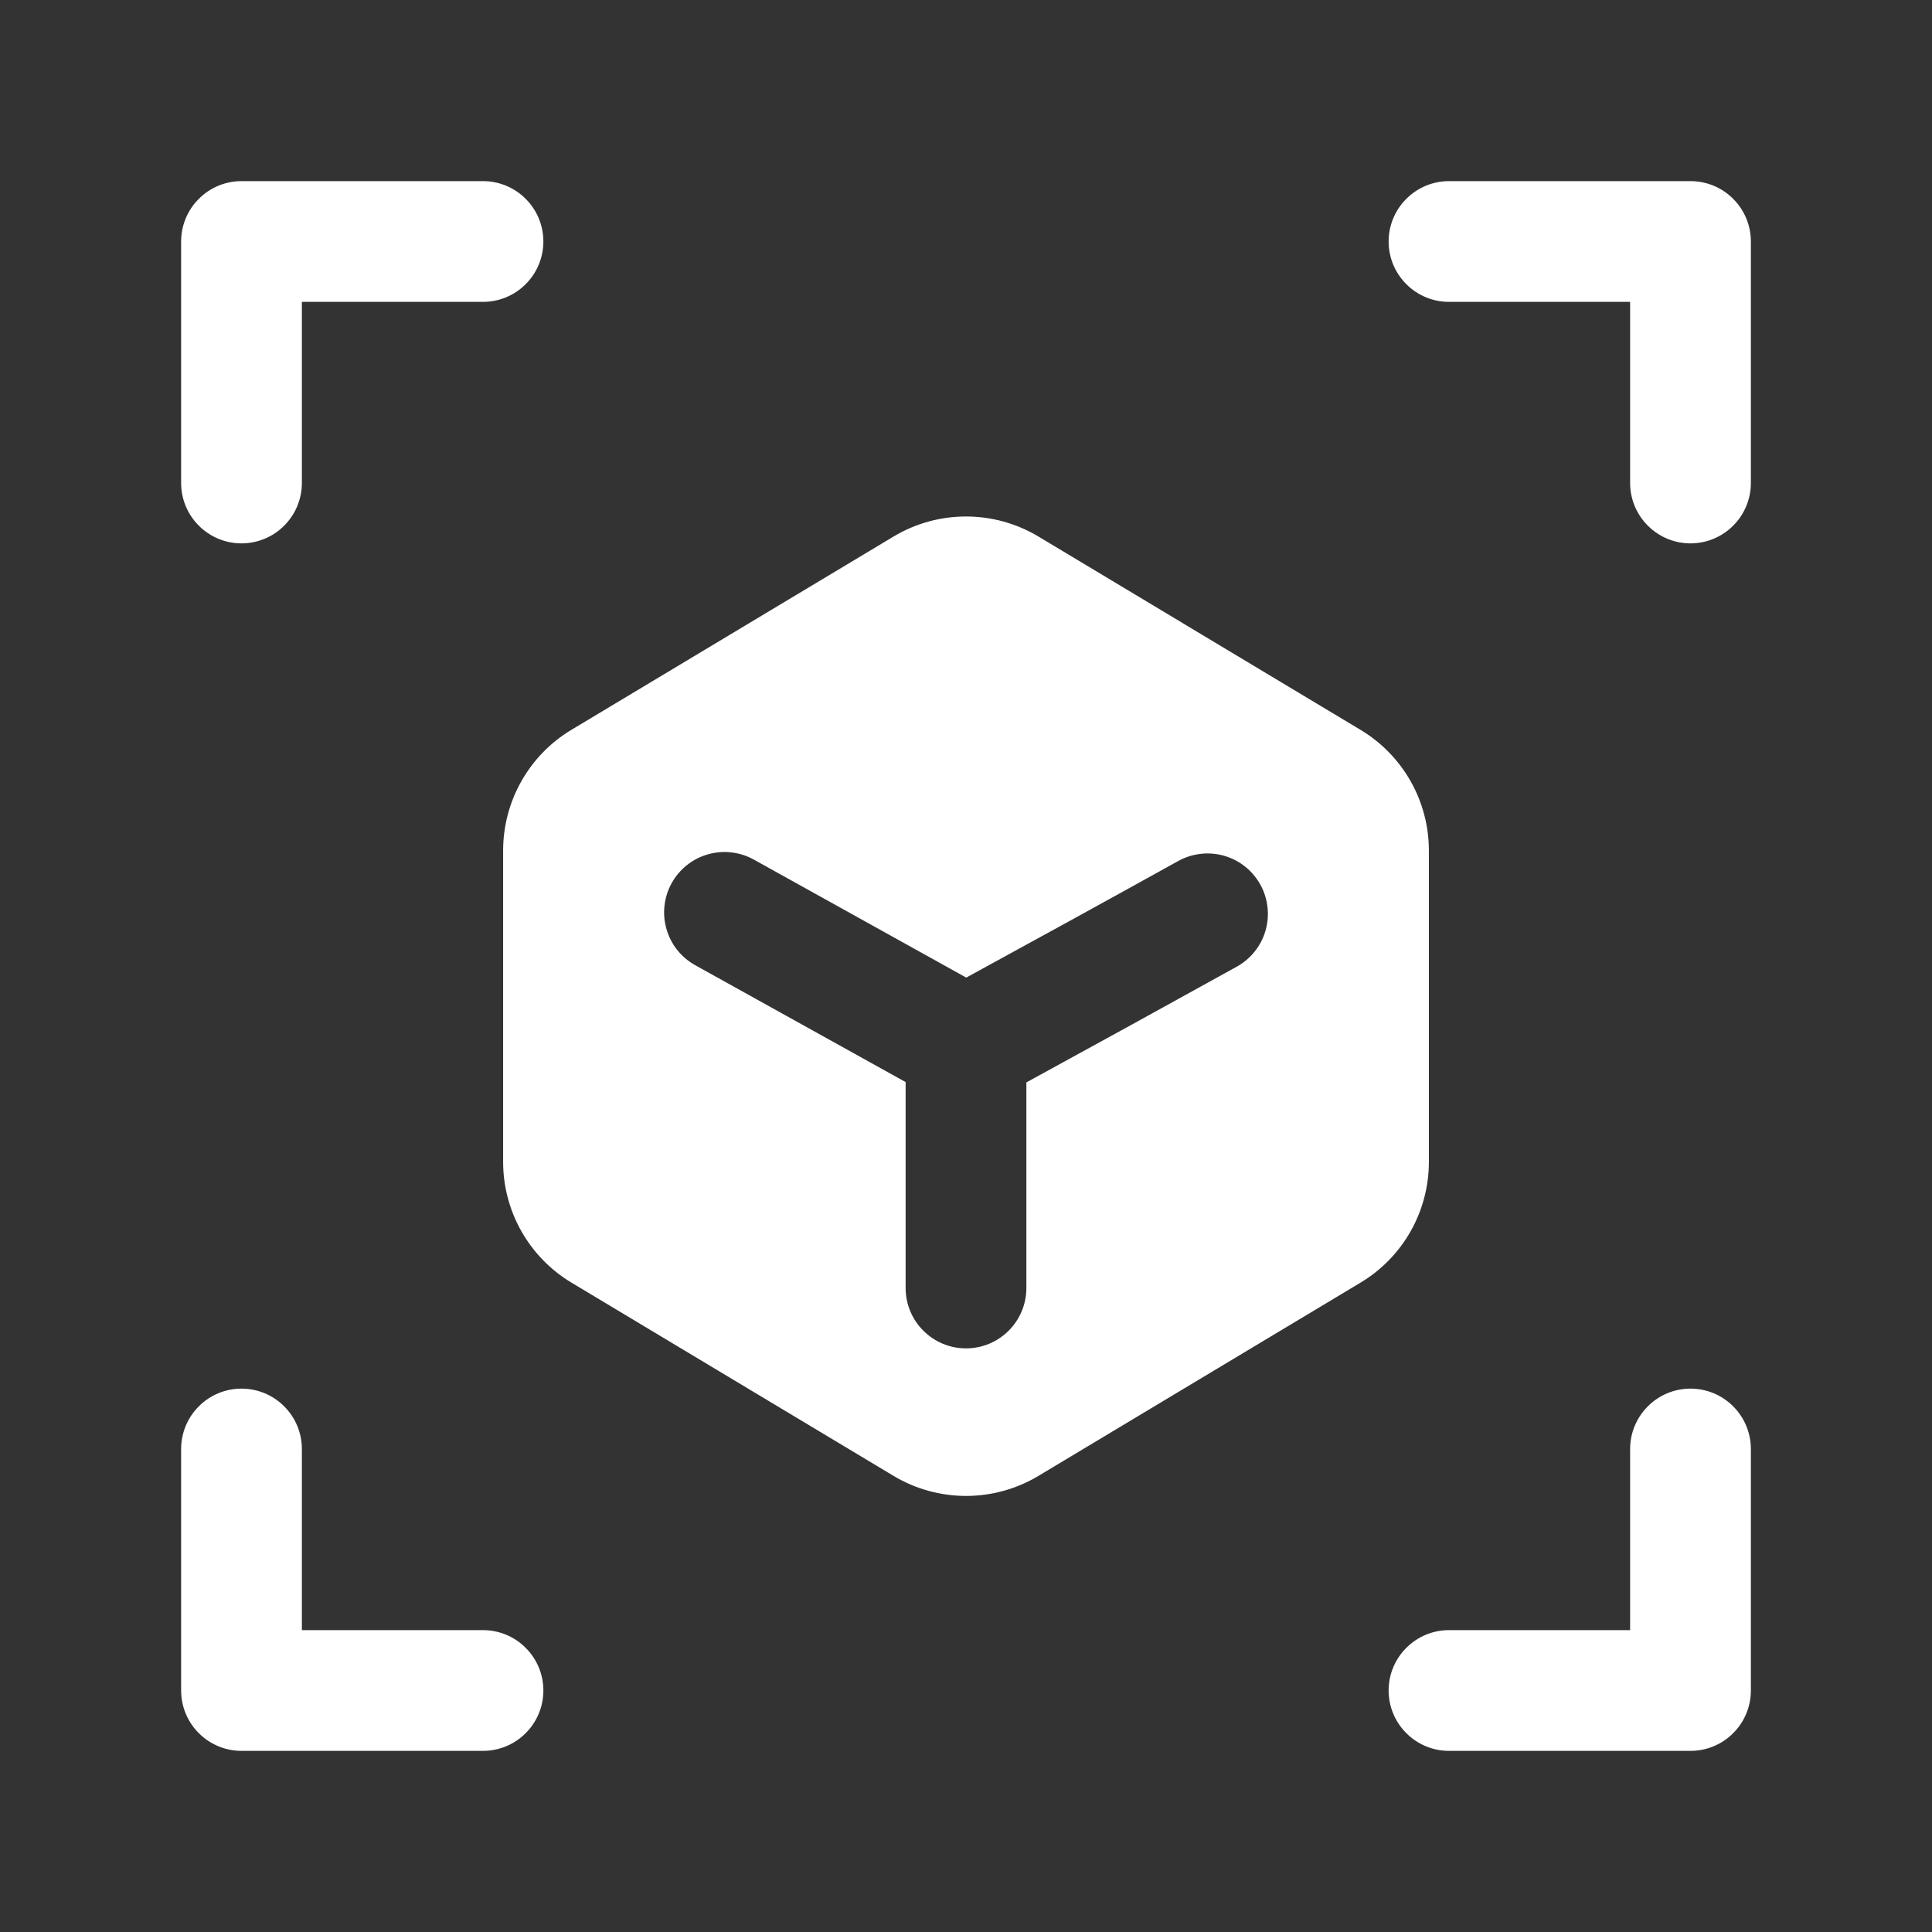 <?xml version="1.0" encoding="UTF-8"?> <svg xmlns="http://www.w3.org/2000/svg" width="24" height="24" viewBox="0 0 24 24" fill="none"><rect x="0" y="0" width="24" height="24" fill="#333333" stroke="none"/><path fill-rule="evenodd" clip-rule="evenodd" d="M2.25 3C2.25 2.801 2.329 2.61 2.47 2.47C2.61 2.329 2.801 2.25 3 2.25H6C6.199 2.25 6.39 2.329 6.53 2.47C6.671 2.61 6.75 2.801 6.75 3C6.75 3.199 6.671 3.39 6.53 3.53C6.39 3.671 6.199 3.75 6 3.75H3.75V6C3.75 6.199 3.671 6.39 3.53 6.53C3.39 6.671 3.199 6.75 3 6.75C2.801 6.75 2.61 6.671 2.47 6.53C2.329 6.39 2.25 6.199 2.25 6V3ZM17.25 3C17.25 2.801 17.329 2.61 17.47 2.47C17.61 2.329 17.801 2.25 18 2.25H21C21.199 2.25 21.39 2.329 21.53 2.47C21.671 2.61 21.75 2.801 21.75 3V6C21.75 6.199 21.671 6.39 21.53 6.53C21.39 6.671 21.199 6.75 21 6.75C20.801 6.75 20.61 6.671 20.47 6.53C20.329 6.39 20.25 6.199 20.25 6V3.75H18C17.801 3.75 17.61 3.671 17.47 3.53C17.329 3.39 17.25 3.199 17.25 3ZM3 17.25C3.199 17.25 3.39 17.329 3.53 17.47C3.671 17.61 3.75 17.801 3.75 18V20.25H6C6.199 20.25 6.39 20.329 6.53 20.47C6.671 20.61 6.75 20.801 6.75 21C6.75 21.199 6.671 21.39 6.53 21.53C6.39 21.671 6.199 21.75 6 21.75H3C2.801 21.75 2.61 21.671 2.47 21.53C2.329 21.39 2.25 21.199 2.25 21V18C2.25 17.801 2.329 17.61 2.47 17.47C2.61 17.329 2.801 17.25 3 17.25ZM21 17.25C21.199 17.25 21.39 17.329 21.53 17.47C21.671 17.61 21.75 17.801 21.75 18V21C21.75 21.199 21.671 21.39 21.53 21.53C21.39 21.671 21.199 21.75 21 21.75H18C17.801 21.75 17.61 21.671 17.47 21.53C17.329 21.39 17.25 21.199 17.25 21C17.25 20.801 17.329 20.61 17.47 20.47C17.61 20.329 17.801 20.25 18 20.25H20.25V18C20.25 17.801 20.329 17.61 20.47 17.47C20.61 17.329 20.801 17.25 21 17.25ZM12.9 6.665C12.628 6.502 12.317 6.416 12 6.416C11.683 6.416 11.372 6.502 11.1 6.665L7.1 9.065C6.841 9.22 6.626 9.44 6.477 9.704C6.328 9.967 6.25 10.264 6.25 10.566V14.434C6.25 15.048 6.573 15.618 7.1 15.934L11.1 18.334C11.372 18.497 11.683 18.583 12 18.583C12.317 18.583 12.628 18.497 12.9 18.334L16.9 15.934C17.159 15.779 17.374 15.559 17.523 15.296C17.672 15.033 17.75 14.736 17.75 14.434V10.566C17.75 10.264 17.672 9.967 17.523 9.704C17.374 9.441 17.159 9.221 16.9 9.066L12.9 6.665ZM9.364 10.678C9.278 10.63 9.183 10.6 9.085 10.589C8.987 10.577 8.888 10.586 8.794 10.613C8.699 10.64 8.61 10.685 8.533 10.747C8.456 10.808 8.392 10.884 8.344 10.97C8.296 11.056 8.266 11.151 8.255 11.249C8.243 11.347 8.252 11.446 8.279 11.54C8.306 11.635 8.351 11.724 8.413 11.801C8.474 11.878 8.55 11.942 8.636 11.99L11.25 13.442V16C11.25 16.199 11.329 16.39 11.47 16.53C11.61 16.671 11.801 16.75 12 16.75C12.199 16.75 12.39 16.671 12.53 16.53C12.671 16.39 12.75 16.199 12.75 16V13.446C13.623 12.969 14.494 12.49 15.364 12.008C15.45 11.96 15.526 11.896 15.587 11.819C15.649 11.742 15.694 11.653 15.721 11.559C15.748 11.464 15.757 11.365 15.745 11.267C15.734 11.169 15.704 11.074 15.656 10.988C15.608 10.902 15.544 10.826 15.467 10.765C15.39 10.703 15.301 10.658 15.207 10.631C15.112 10.604 15.013 10.595 14.915 10.607C14.817 10.618 14.722 10.648 14.636 10.696C13.76 11.182 12.882 11.664 12.003 12.144L9.364 10.678Z" fill="white"></path></svg> 